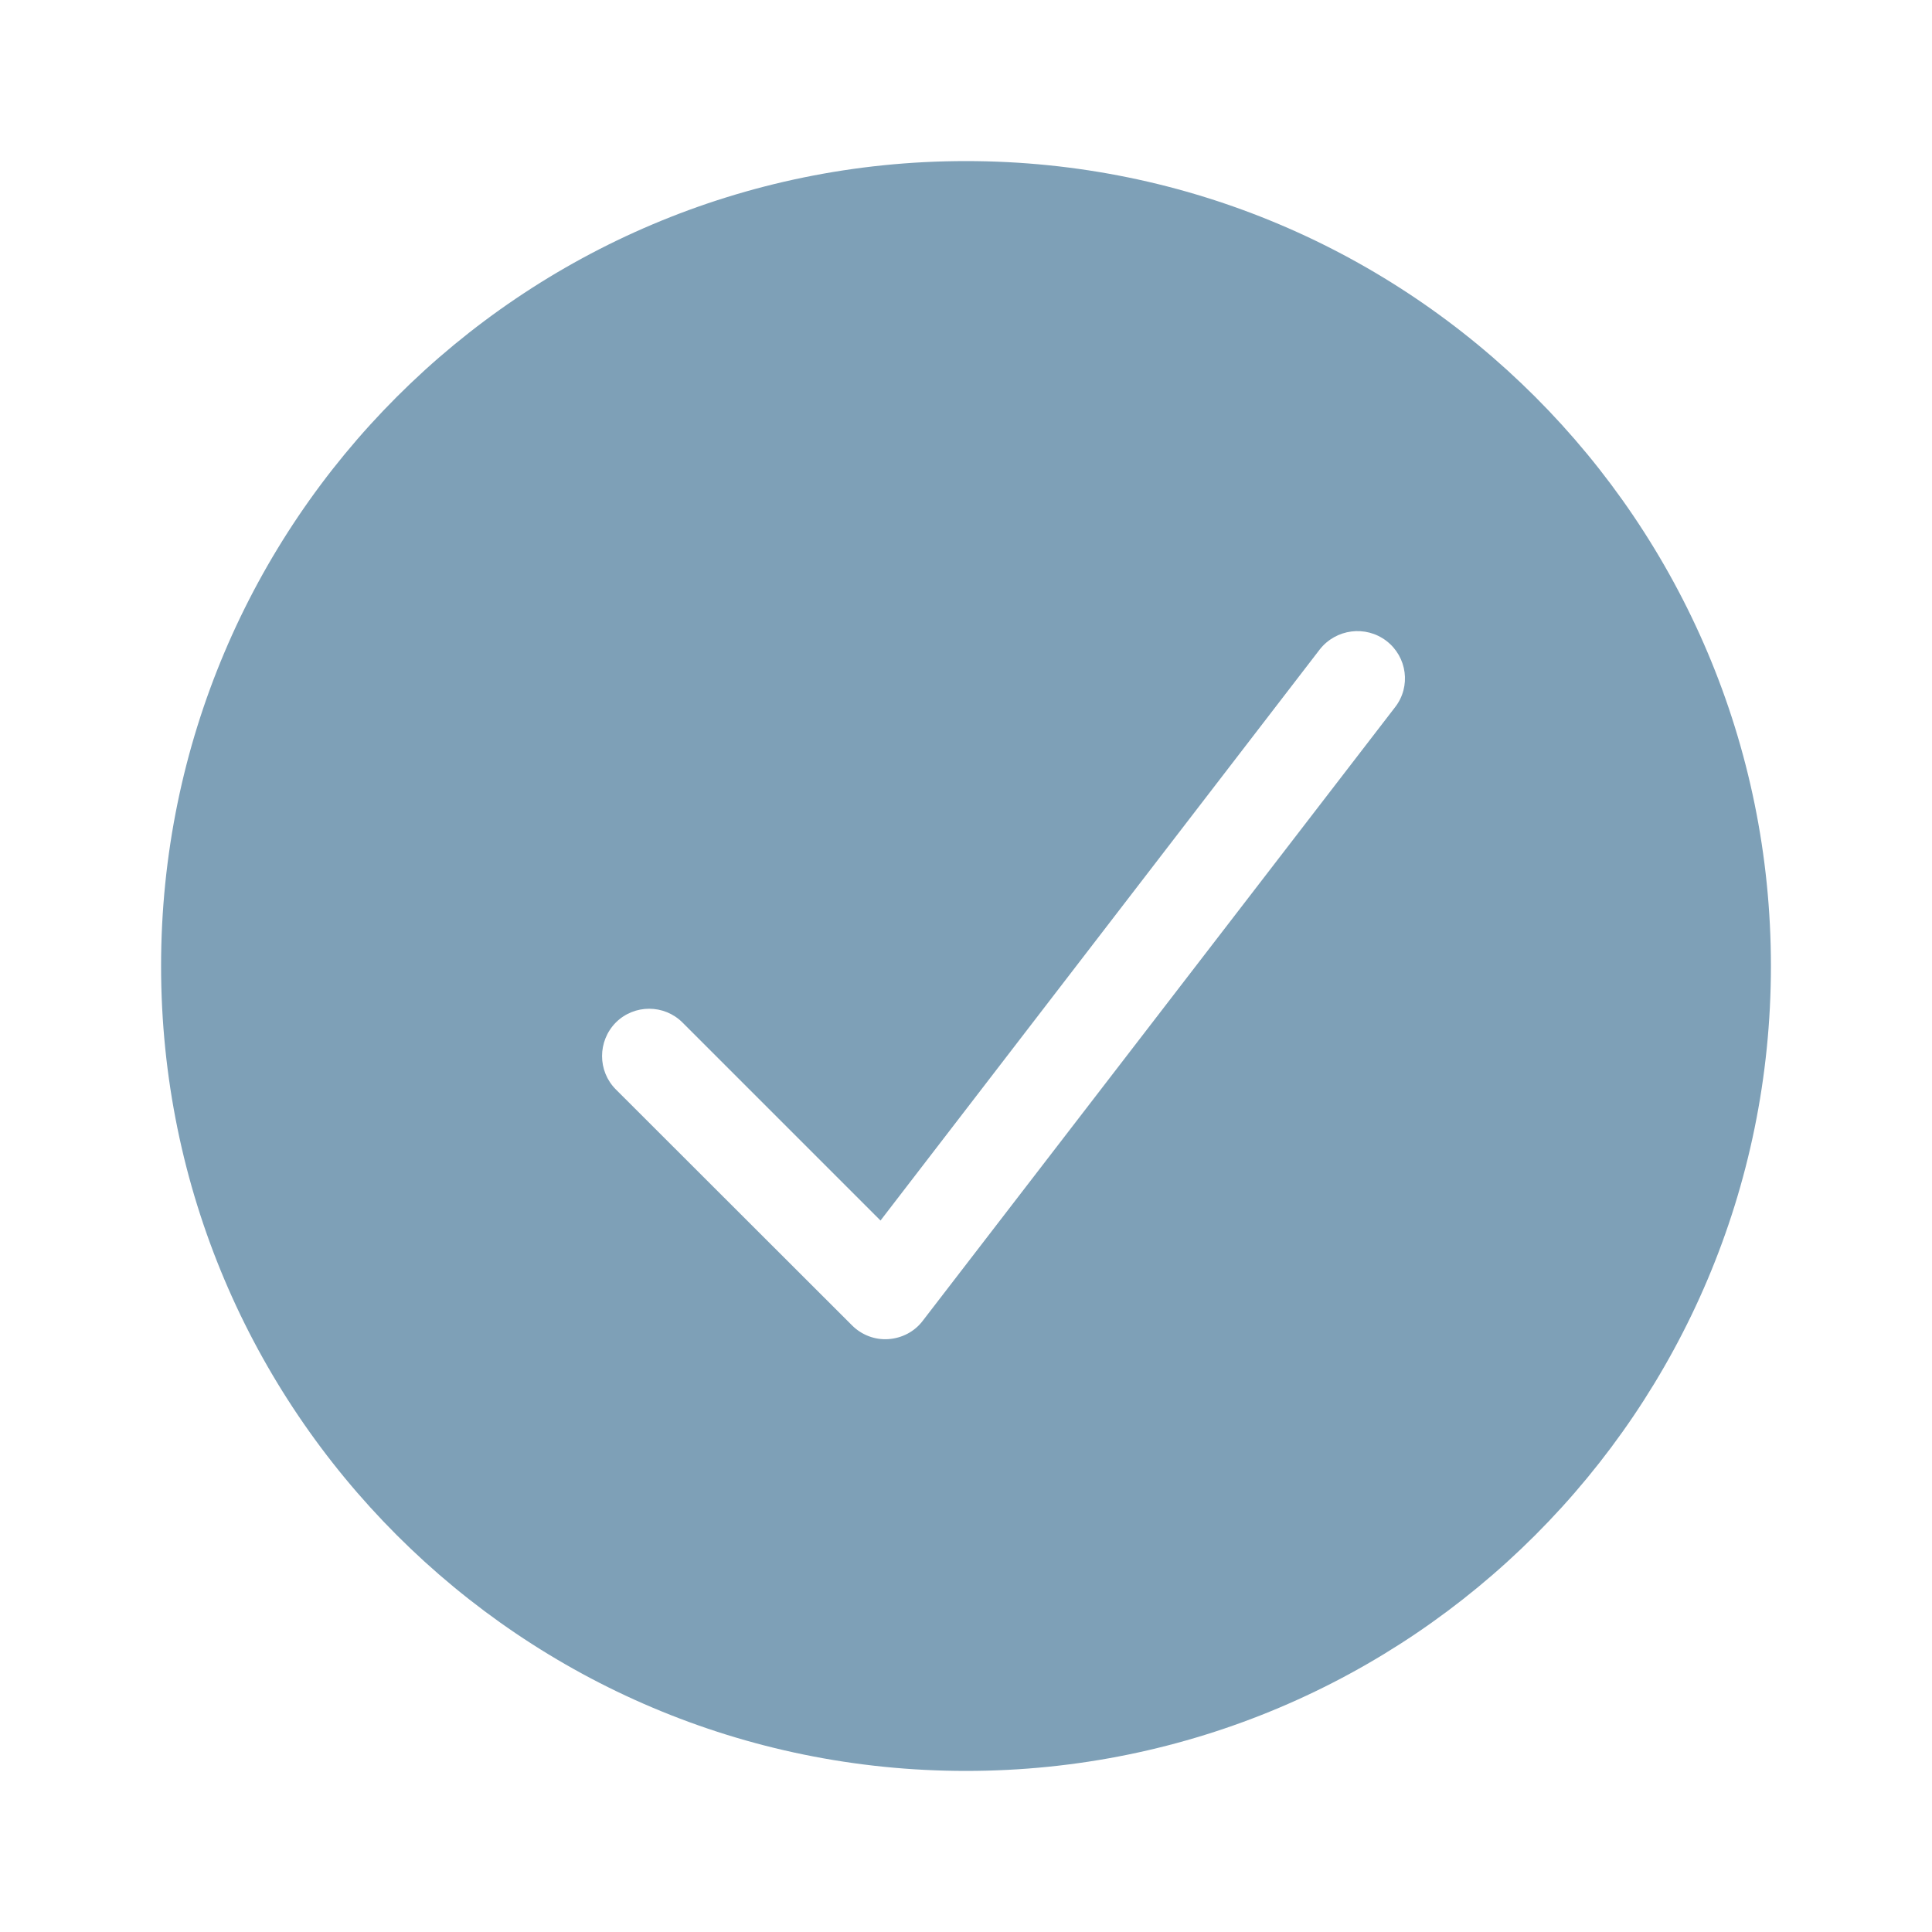 <?xml version="1.0" encoding="utf-8"?>
<!-- Generator: Adobe Illustrator 25.2.1, SVG Export Plug-In . SVG Version: 6.00 Build 0)  -->
<svg version="1.1" id="Capa_1" xmlns="http://www.w3.org/2000/svg" xmlns:xlink="http://www.w3.org/1999/xlink" x="0px" y="0px"
	 viewBox="0 0 800 800" style="enable-background:new 0 0 800 800;" xml:space="preserve">
<style type="text/css">
	.st0{fill-rule:evenodd;clip-rule:evenodd;fill:#7EA0B7;}
</style>
<path class="st0" d="M733.3,400c0,184.1-149.2,333.3-333.3,333.3S66.7,584.1,66.7,400S215.9,66.7,400,66.7S733.3,215.9,733.3,400z
	 M574.1,265.4c8.6,6.6,10.2,18.9,3.6,27.4L382.1,546.9c-3.4,4.5-8.6,7.2-14.2,7.6c-5.6,0.4-11.1-1.7-15.1-5.7L255,451.1
	c-7.6-7.6-7.6-20,0-27.7c7.6-7.6,20-7.6,27.6,0l82,82l181.9-236.5C553.2,260.4,565.5,258.8,574.1,265.4z"/>
</svg>
